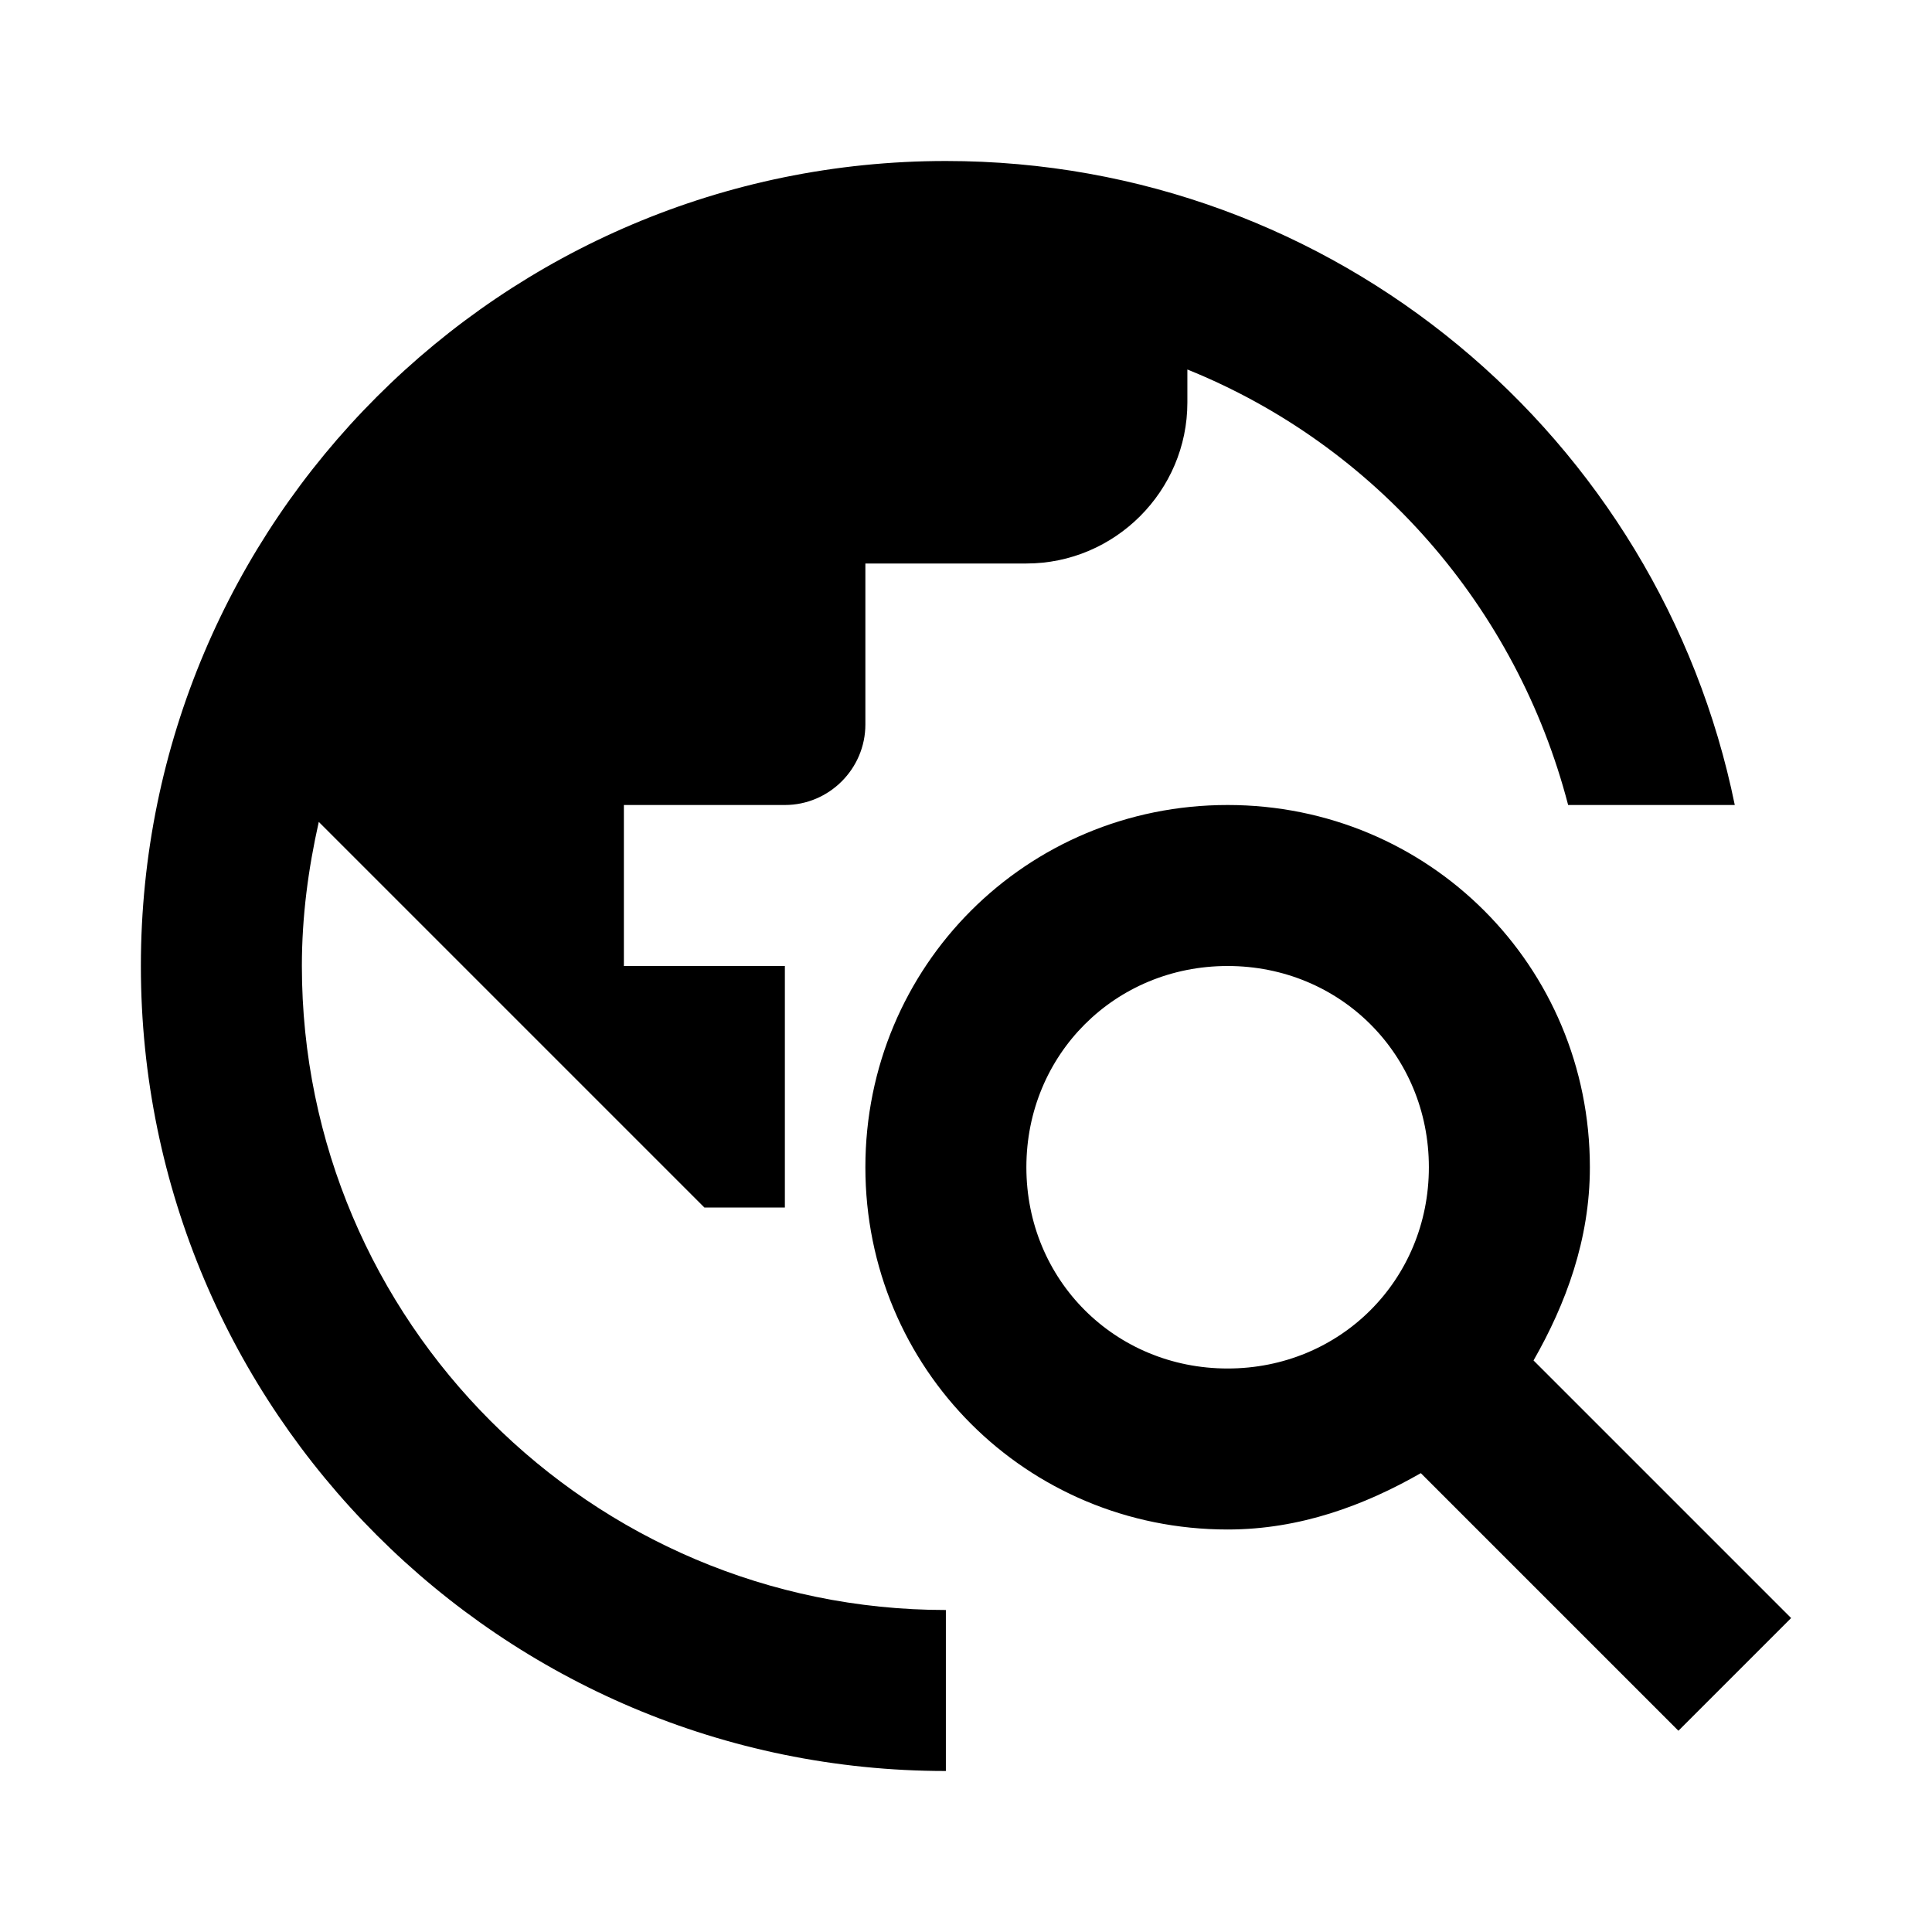 <svg width="24" height="24" viewBox="0 0 24 24" fill="none" xmlns="http://www.w3.org/2000/svg">
<path d="M19.05 16.9C19.45 16.2 19.75 15.4 19.75 14.5C19.75 12 17.75 10 15.25 10C12.75 10 10.75 12 10.75 14.5C10.75 17 12.75 19 15.25 19C16.15 19 16.95 18.7 17.65 18.3L20.85 21.5L22.25 20.1L19.05 16.9ZM15.25 17C13.85 17 12.75 15.9 12.75 14.5C12.75 13.1 13.85 12 15.25 12C16.65 12 17.75 13.1 17.75 14.5C17.75 15.9 16.65 17 15.25 17ZM11.75 20V22C6.23 22 1.75 17.52 1.75 12C1.75 6.48 6.23 2 11.75 2C16.59 2 20.62 5.44 21.55 10H19.48C18.84 7.54 17.08 5.53 14.75 4.59V5C14.75 6.1 13.85 7 12.75 7H10.75V9C10.75 9.55 10.3 10 9.75 10H7.75V12H9.75V15H8.75L3.96 10.21C3.83 10.79 3.75 11.38 3.75 12C3.75 16.41 7.34 20 11.75 20Z" fill="black"/>
</svg>
